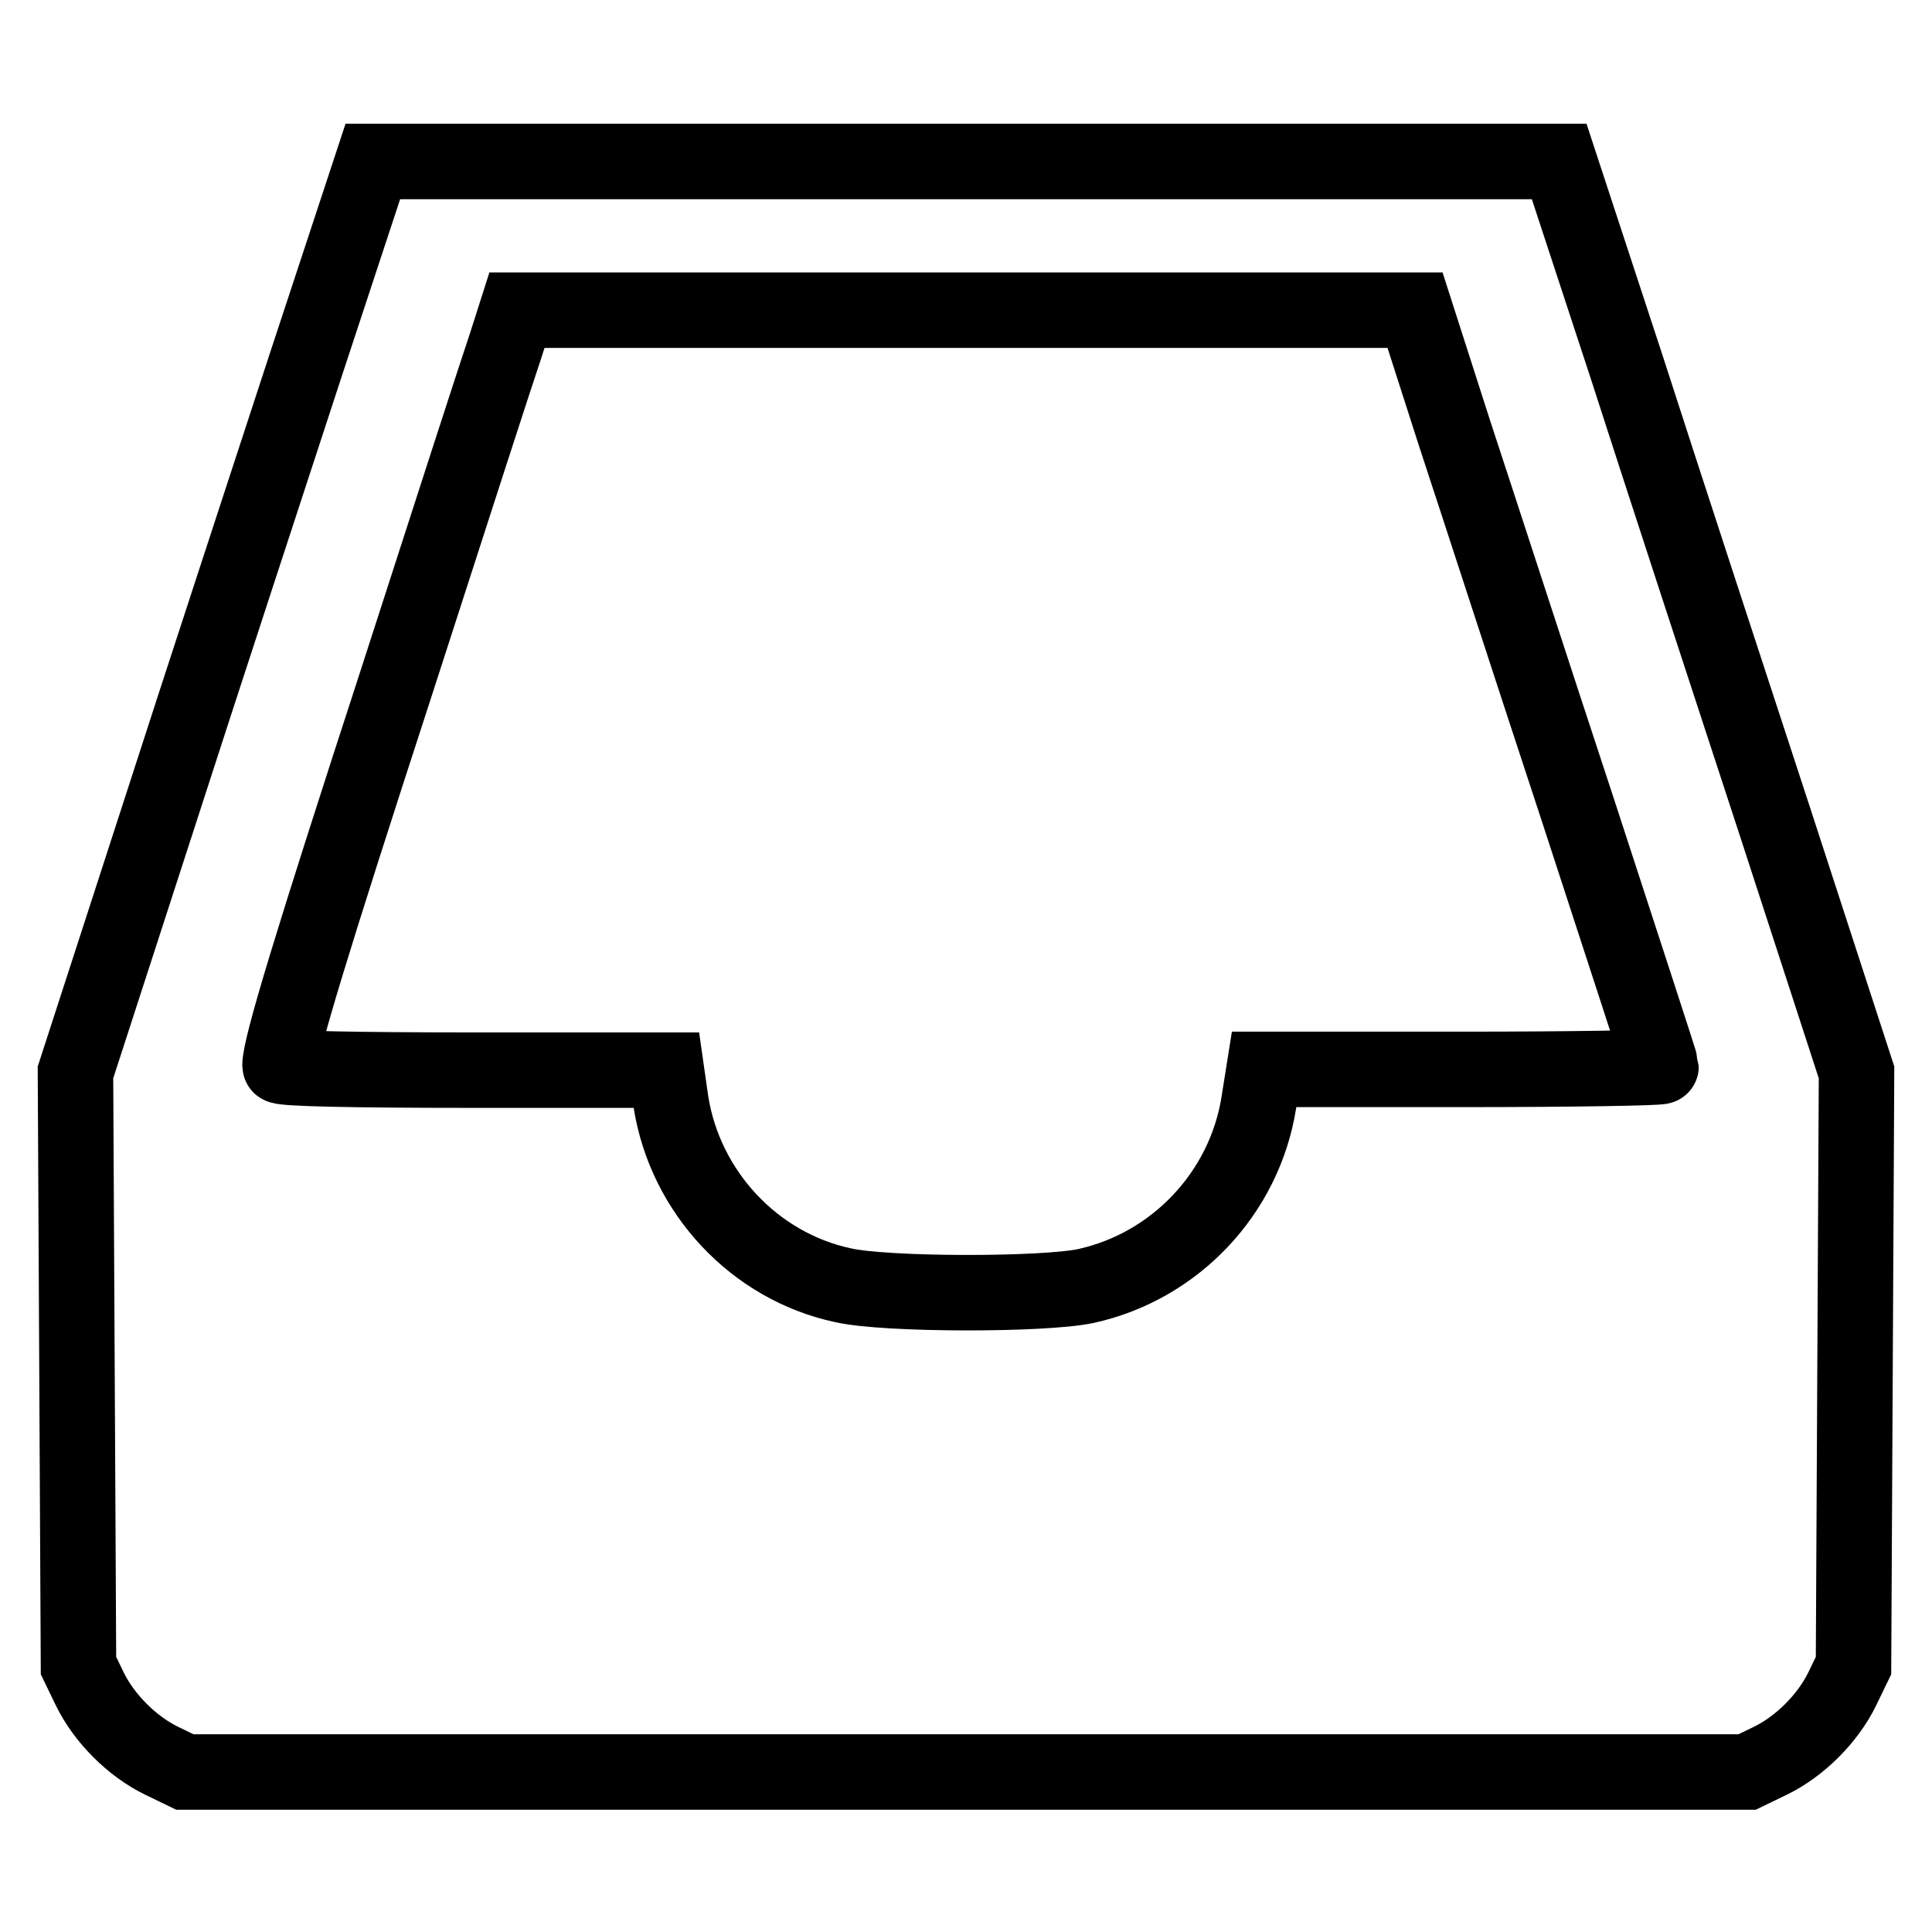 <?xml version="1.0" encoding="utf-8"?>
<!-- Svg Vector Icons : http://www.onlinewebfonts.com/icon -->
<!DOCTYPE svg PUBLIC "-//W3C//DTD SVG 1.1//EN" "http://www.w3.org/Graphics/SVG/1.1/DTD/svg11.dtd">
<svg version="1.1" xmlns="http://www.w3.org/2000/svg" xmlns:xlink="http://www.w3.org/1999/xlink" x="0px" y="0px" viewBox="0 0 256 256" enable-background="new 0 0 256 256" xml:space="preserve">
<g><g><g><path stroke-width="10" fill-opacity="0" stroke="#000000"  d="M40.5,48.4c-4.9,15-13.8,42.1-19.7,60.4L10,142.1l0.2,39.3l0.2,39.3l1.5,3.1c1.9,3.9,5.6,7.6,9.5,9.5l3.1,1.5H128h103.5l3.1-1.5c3.9-1.9,7.6-5.6,9.5-9.5l1.5-3.1l0.2-39.3l0.2-39.3l-10.8-33.2c-6-18.3-14.9-45.5-19.7-60.4l-8.9-27.1H128H49.4L40.5,48.4z M192.7,57.3c3,9.1,10.3,31.6,16.4,50.1c6,18.4,11,33.7,11,33.9c0,0.2-11.9,0.4-26.3,0.4h-26.3l-0.7,4.4c-1.9,12-11.1,21.7-22.9,24.3c-5.6,1.2-26.5,1.2-32.2-0.1c-11.7-2.5-20.9-12.3-22.8-24.3l-0.6-4.2H62.8c-16,0-25.7-0.2-25.7-0.6c0-2.5,4.2-16.3,15.4-50.7c7.1-22,13.6-42.1,14.5-44.7l1.5-4.7h59.5h59.5L192.7,57.3z"/></g></g></g>
</svg>